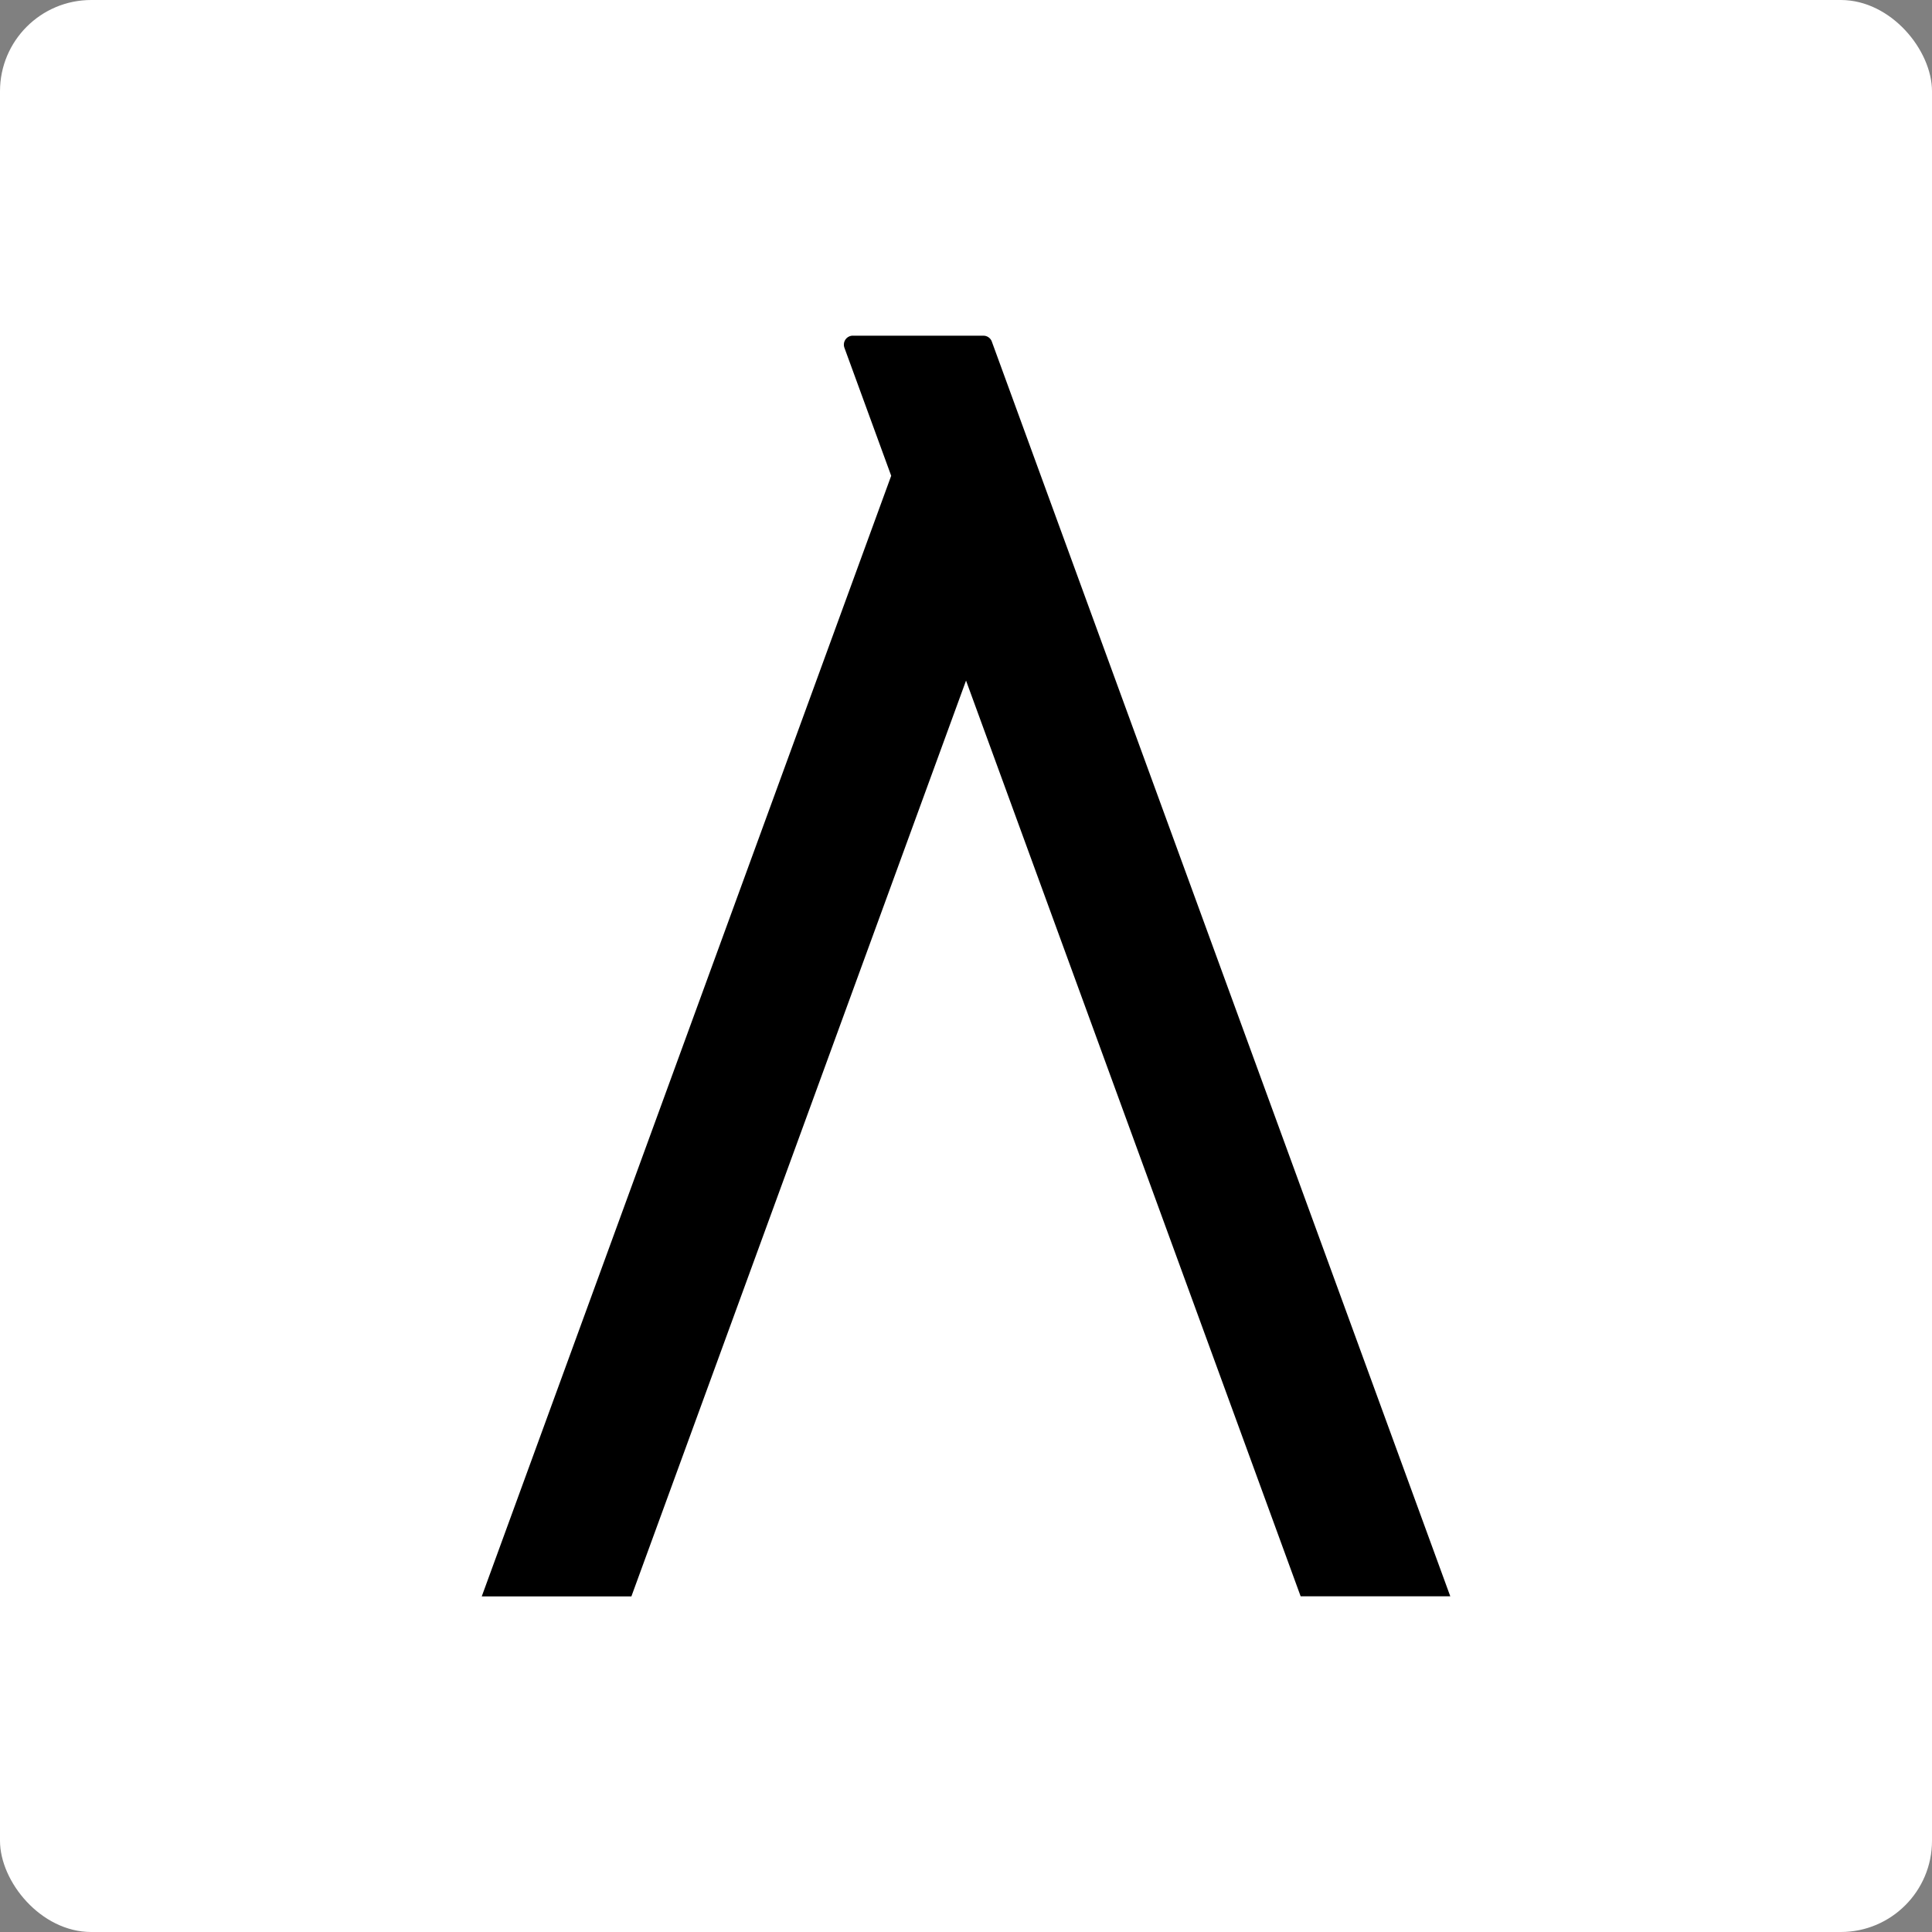 <svg xmlns="http://www.w3.org/2000/svg" id="Camada_1" viewBox="0 0 1080 1080"><rect x="0" y="0" width="1080" height="1080" fill="#808080" stroke="none"/><defs><style>.cls-1{fill:#fff;}</style></defs><rect class="cls-1" width="1080" height="1080" rx="51" ry="51"></rect><path d="M498.17,265.93l-26.19-71.68h0c-.17-.5-.26-1.04-.26-1.6,0-2.77,2.25-5.02,5.02-5.02v.02s72.98,0,72.98,0h0c2.04-.01,3.8,1.21,4.59,2.96h0s27.52,75.33,27.52,75.33h0s228.89,626.41,228.89,626.41h-83.65s-187.05-511.9-187.05-511.9h0s-187.07,511.94-187.07,511.94h-83.65L498.18,265.97v-.04Z"></path></svg>